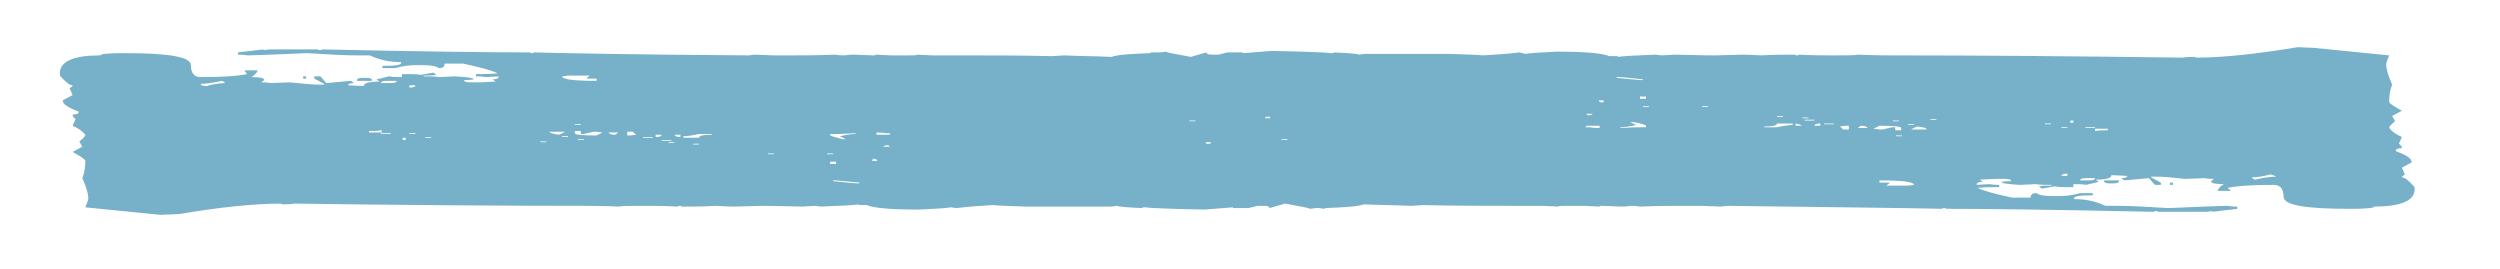 <svg xmlns="http://www.w3.org/2000/svg" xmlns:xlink="http://www.w3.org/1999/xlink" id="Calque_1" x="0px" y="0px" viewBox="0 0 334 36" style="enable-background:new 0 0 334 36;" xml:space="preserve"><style type="text/css">	.st0{fill:#76B1C9;}</style><g>	<g>		<path class="st0" d="M47.6,10.8h2.1v-0.1c0-0.2-0.3-0.3-0.8-0.3h-0.4c-0.5,0-0.8,0.1-0.8,0.3V10.8z"></path>		<rect x="40.5" y="10.2" class="st0" width="0.4" height="0.3"></rect>		<path class="st0" d="M283.2,24.1h-2.1v0.1c0,0.2,0.3,0.3,0.8,0.3h0.4c0.5,0,0.8-0.1,0.8-0.3V24.1z"></path>		<path class="st0" d="M307,6.3c-5.4,0.9-10,1.4-13.7,1.4V7.6c-0.6,0-1.2,0-1.7,0.1c-14.6-0.2-27.5-0.3-38.8-0.3   c-0.6,0-2.2,0-4.6-0.1c-0.3,0.1-1.4,0.1-3.3,0.1c-1.2,0-2.7,0-4.6-0.1c0,0.1-0.1,0.1-0.4,0.1V7.3c-1.5,0-3.1,0-4.6,0.1   c-1.5-0.1-2.3-0.1-2.5-0.1l-3.7,0.1c-0.1,0-1.9,0-5.4-0.1L222,7.4l-0.8-0.1c-2.8,0.1-4.5,0.2-5,0.3c0-0.1-0.1-0.1-0.4-0.1H215   c-0.9-0.4-3.3-0.6-7-0.6c-2.3,0.1-3.7,0.2-4.2,0.3L203,7c-1.5,0.2-3.2,0.3-4.9,0.4c-0.7-0.1-2.2-0.1-4.5-0.2h-11.3l-0.8,0.1   c0-0.1-1.1-0.2-3.3-0.3c0,0.1-0.1,0.1-0.4,0.1c-0.6-0.1-3.2-0.2-7.9-0.3l-3.8,0.3c0-0.1-0.1-0.1-0.4-0.1h-1.7l-1.2,0.3H162   c-0.6,0-0.8-0.1-0.8-0.3l-2.1,0.6c-2.2-0.4-3.3-0.6-3.3-0.7l-0.8,0.1h-0.4L153.7,7v0.1c-2.6,0.1-4.4,0.2-5.2,0.5   c-2-0.1-4.1-0.1-6.3-0.2l-1.7,0.1c-4.2-0.1-8.1-0.1-11.7-0.1h-4.2l-2.1-0.1c0,0.1-0.4,0.1-1.3,0.1h-2.1l-2.1-0.1   c0,0.1-0.1,0.1-0.4,0.1l-2.5-0.1c-0.3,0-0.7,0-1.2,0.1c-0.3,0-0.7,0-1.3-0.1c-2.4,0.1-4.3,0.1-5.8,0.1h-2.5l-2.5-0.1l-0.8,0.1   C84.7,7.3,75.1,7.1,71.3,7c0,0.1-0.1,0.1-0.4,0.1c0-0.1-0.1-0.1-0.4-0.1h-0.4C65.8,7,56.8,6.9,43,6.6c0,0.1-0.1,0.1-0.4,0.1   c0-0.1-0.1-0.1-0.4-0.1h-6.2l-0.8,0.1V6.6L31.8,7v0.3c0.3,0,0.7,0,1.3,0.1c0.6,0,3.3-0.1,7.9-0.3c3.1,0.2,5.3,0.3,6.7,0.3h1.7   c1.3,0.6,2.6,0.9,4.2,0.9v0.1c0,0.3-0.8,0.4-2.5,0.4v0.3h1.7c1-0.3,2-0.4,2.9-0.4h0.4c1.4,0,2.2,0.1,2.5,0.4   c0.6,0,0.8-0.2,0.8-0.6h2.5c2.3,0.5,3.8,0.9,4.6,1.3c-1.1,0.1-2.1,0.1-2.9,0.1v0.3c0.3,0,0.7,0,1.3,0.1l1.7-0.1v0.1   c0,0.2-0.3,0.3-0.8,0.3l0.4,0.3l-2.1,0.1h-1.3c-0.5,0-0.8-0.1-0.8-0.3c0.3,0,0.7,0,1.3-0.1c0-0.2-0.8-0.3-2.5-0.4l-2.1,0.1   c-0.5-0.1-1.2-0.1-2.1-0.1v-0.1c0.6,0,1.2,0,1.7-0.1l-0.4-0.3l-1.7,0.3c-0.5-0.1-1-0.1-1.7-0.1h-0.8v0.4c-0.6,0-1.2,0-1.7-0.1   l-1.7,0.4l0.4,0.3c-1.4,0-2.1,0.2-2.1,0.6l-2.1-0.1c0-0.2,0.3-0.3,0.8-0.3l-0.4-0.3l-3.3,0.3l-0.8-0.9h-0.8v0.3l1.3,0.7v0.1h-0.8   c-0.7,0-1.9-0.1-3.8-0.3l-2.5,0.1c-0.6-0.1-1-0.1-1.3-0.1l0.4-0.3c0-0.3-0.6-0.4-1.7-0.4c0.6-0.4,0.8-0.7,0.8-0.9h-1.7v0.1L33,9.9   c-1.5,0.3-3.6,0.4-6.2,0.4c-0.8,0-1.3-0.5-1.3-1.6c0-1.1-2.9-1.6-8.8-1.6c-2.2,0-3.3,0.1-3.3,0.3C9.8,7.4,8,8.2,8,9.8v0.3   c0.8,0.9,1.3,1.3,1.7,1.3c0,0.1-0.1,0.2-0.4,0.4l0.4,0.9l-1.3,0.7v0.1c0,0.4,0.7,0.9,2.1,1.4v0.1c0,0.2-0.3,0.3-0.8,0.3   c0,0.2,0.1,0.4,0.4,0.6l-0.4,0.9c0.7,0.3,1.3,0.7,1.7,1.2c0,0.2-0.3,0.5-0.8,0.9l0.4,0.7l-1.3,0.7c1.1,0.6,1.7,1,1.7,1.2   c0,0.8-0.1,1.6-0.4,2.3c0.6,1.3,0.8,2.2,0.8,2.7c0,0.1-0.1,0.5-0.4,1.2l10,1l2.5-0.1c5.4-0.9,10-1.4,13.7-1.4v0.1   c0.6,0,1.2,0,1.7-0.1c14.6,0.2,27.5,0.3,38.8,0.3c0.6,0,2.2,0,4.6,0.1c0.3-0.1,1.4-0.1,3.3-0.1c1.2,0,2.7,0,4.6,0.1   c0-0.1,0.1-0.1,0.4-0.1v0.1c1.5,0,3.1,0,4.6-0.1c1.5,0.1,2.3,0.1,2.5,0.1l3.7-0.1c0.1,0,1.9,0,5.4,0.1l1.7-0.1l0.8,0.1   c2.8-0.1,4.5-0.2,5-0.3c0,0.1,0.1,0.1,0.4,0.1h0.7c0.9,0.4,3.3,0.6,7,0.6c2.3-0.1,3.7-0.2,4.2-0.3l0.8,0.1   c1.5-0.2,3.2-0.3,4.9-0.4c0.7,0.1,2.2,0.1,4.5,0.2h11.3l0.8-0.1c0,0.1,1.1,0.2,3.3,0.3c0-0.1,0.1-0.1,0.4-0.1   c0.6,0.1,3.2,0.2,7.9,0.3l3.8-0.3c0,0.1,0.1,0.1,0.4,0.1h1.7l1.2-0.3h0.8c0.6,0,0.8,0.1,0.8,0.3l2.1-0.6c2.2,0.4,3.3,0.6,3.3,0.7   l0.8-0.1h0.4l0.8,0.1v-0.1c2.6-0.1,4.4-0.2,5.2-0.5c2,0.1,4.1,0.1,6.3,0.2l1.7-0.1c4.2,0.1,8.1,0.1,11.7,0.1h4.2l2.1,0.1   c0-0.1,0.4-0.1,1.3-0.1h2.1l2.1,0.1c0-0.1,0.1-0.1,0.4-0.1l2.5,0.1c0.3,0,0.7,0,1.2-0.1c0.3,0,0.7,0,1.3,0.1   c2.4-0.1,4.3-0.1,5.8-0.1h2.5l2.5,0.1l0.8-0.1c15.4,0.2,25,0.3,28.8,0.4c0-0.1,0.1-0.1,0.4-0.1c0,0.1,0.1,0.1,0.4,0.1h0.4   c4.2,0,13.3,0.1,27.1,0.4c0-0.1,0.1-0.1,0.4-0.1c0,0.1,0.1,0.1,0.4,0.1h6.2l0.8-0.1v0.1l3.3-0.4v-0.3c-0.3,0-0.7,0-1.3-0.1   c-0.6,0-3.3,0.1-7.9,0.3c-3.1-0.2-5.3-0.3-6.7-0.3h-1.7c-1.3-0.6-2.6-0.9-4.2-0.9v-0.1c0-0.3,0.8-0.4,2.5-0.4v-0.3h-1.7   c-1,0.3-2,0.4-2.9,0.4h-0.4c-1.4,0-2.2-0.1-2.5-0.4c-0.6,0-0.8,0.2-0.8,0.6h-2.5c-2.3-0.5-3.8-0.9-4.6-1.3   c1.1-0.1,2.1-0.1,2.9-0.1v-0.3c-0.3,0-0.7,0-1.3-0.1l-1.7,0.1v-0.1c0-0.2,0.3-0.3,0.8-0.3l-0.4-0.3l2.1-0.1h1.3   c0.5,0,0.8,0.1,0.8,0.3c-0.3,0-0.7,0-1.3,0.1c0,0.2,0.8,0.3,2.5,0.4l2.1-0.1c0.5,0.1,1.2,0.1,2.1,0.1v0.1c-0.6,0-1.2,0-1.7,0.1   l0.4,0.3l1.7-0.3c0.5,0.1,1,0.1,1.7,0.1h0.8v-0.4c0.6,0,1.2,0,1.7,0.1l1.7-0.4l-0.4-0.3c1.4,0,2.1-0.2,2.1-0.6l2.1,0.1   c0,0.2-0.3,0.3-0.8,0.3l0.4,0.3l3.3-0.3l0.8,0.9h0.8v-0.3l-1.3-0.7v-0.1h0.8c0.7,0,1.9,0.1,3.8,0.3l2.5-0.1c0.6,0.1,1,0.1,1.3,0.1   l-0.4,0.3c0,0.3,0.6,0.4,1.7,0.4c-0.6,0.4-0.8,0.7-0.8,0.9h1.7v-0.1l-0.4-0.3c1.5-0.3,3.6-0.4,6.2-0.4c0.8,0,1.3,0.5,1.3,1.6   c0,1.1,2.9,1.6,8.8,1.6c2.2,0,3.3-0.1,3.3-0.3c3.6,0,5.4-0.8,5.4-2.3v-0.3c-0.8-0.9-1.3-1.3-1.7-1.3c0-0.1,0.1-0.2,0.4-0.4   l-0.4-0.9l1.3-0.7v-0.1c0-0.4-0.7-0.9-2.1-1.4v-0.1c0-0.2,0.3-0.3,0.8-0.3c0-0.2-0.1-0.4-0.4-0.6l0.4-0.9   c-0.7-0.3-1.3-0.7-1.7-1.2c0-0.2,0.3-0.5,0.8-0.9l-0.4-0.7l1.3-0.7c-1.1-0.6-1.7-1-1.7-1.2c0-0.8,0.1-1.6,0.4-2.3   c-0.6-1.3-0.8-2.2-0.8-2.7c0-0.1,0.1-0.5,0.4-1.2l-10-1L307,6.3z M50.9,11.1c0-0.2,0.3-0.3,0.8-0.3H53c0,0.2-0.3,0.3-0.8,0.3H50.9   z M26.8,11.2c0.6,0,1.5-0.1,2.9-0.4l0.4,0.3c-0.6,0-1.5,0.1-2.5,0.4C27.1,11.5,26.8,11.4,26.8,11.2z M279.9,23.8   c0,0.2-0.3,0.3-0.8,0.3h-1.2c0-0.2,0.3-0.3,0.8-0.3H279.9z M304.1,23.6c-0.6,0-1.5,0.1-2.9,0.4l-0.4-0.3c0.6,0,1.5-0.1,2.5-0.4   C303.7,23.4,304,23.5,304.1,23.6z M214.4,13.4c-0.1,0-0.2,0.1-0.2,0.2v0.1c-0.4,0-0.6-0.1-0.6-0.3H214.4z M169.2,16.4   C169.2,16.4,169.2,16.4,169.2,16.4L169.2,16.4C169.3,16.4,169.2,16.4,169.2,16.4z M169,15.8c0,0,0.1-0.1,0.1-0.2h0.5   c0.1,0,0.1,0.1,0.1,0.2H169z M159.7,16.1v0.1h-0.8v-0.1H159.7z M147.2,16.3h0.1C147.3,16.3,147.2,16.3,147.2,16.3L147.2,16.3z    M161.8,19c0,0-0.1,0.1-0.1,0.2h-0.5c-0.1,0-0.1-0.1-0.1-0.2H161.8z M161.6,18.4C161.6,18.4,161.6,18.4,161.6,18.4   C161.6,18.4,161.6,18.4,161.6,18.4L161.6,18.4z M171.2,18.7v-0.1h0.8v0.1H171.2z M119,17.8C119,17.8,119,17.8,119,17.8l-0.2,0.2   h-1.7v-0.3c0.3,0,0.7,0,1.3,0.1L119,17.8z M183.7,18.6h-0.1C183.6,18.6,183.6,18.5,183.7,18.6L183.7,18.6z M211.8,17   C211.8,17,211.8,17,211.8,17l0.2-0.2h1.7v0.3c-0.3,0-0.7,0-1.3-0.1L211.8,17z M77.6,17.6v0.3H78l1.3-0.3h0.4l0.8,0.1l-0.8,0.4   c-1.9,0-2.9-0.1-2.9-0.3v-0.3H77.6z M81.3,17.7h1.3L82.2,18C81.7,18,81.4,17.9,81.3,17.7z M83.8,17.6h0.8c0,0.1,0.1,0.2,0.4,0.4   l-0.8,0.1h-0.4V17.6z M87.6,18h0.8c0,0.2-0.3,0.3-0.8,0.3V18z M90.1,18h0.8v0.3C90.4,18.3,90.2,18.2,90.1,18z M87.2,18.3v0.1h-1.3   v-0.1H87.2z M91.3,18.2c0.5,0,1.2-0.1,2.1-0.3h1.7V18c-1.1,0-1.7,0.1-1.7,0.4h-2.1V18.2z M110.9,18v-0.1h1.3l2.1-0.1v0.1   c-0.5,0-1.2,0.1-2.1,0.3l0.8,0.4h-0.4C111.5,18.3,110.9,18.2,110.9,18z M116.4,21.5c0.1,0,0.2-0.1,0.2-0.2v-0.1   c0.4,0,0.6,0.1,0.6,0.3H116.4z M253.2,17.3V17h-0.4l-1.3,0.3h-0.4l-0.8-0.1l0.8-0.4c1.9,0,2.9,0.1,2.9,0.3v0.3H253.2z M249.5,17.1   h-1.3l0.4-0.3C249.1,16.8,249.4,16.9,249.5,17.1z M247,17.3h-0.8c0-0.1-0.1-0.2-0.4-0.4l0.8-0.1h0.4V17.3z M243.2,16.8h-0.8   c0-0.2,0.3-0.3,0.8-0.3V16.8z M240.7,16.8h-0.8v-0.3C240.4,16.6,240.7,16.7,240.7,16.8z M243.7,16.6v-0.1h1.3v0.1H243.7z    M239.5,16.7c-0.5,0-1.2,0.1-2.1,0.3h-1.7v-0.1c1.1,0,1.7-0.1,1.7-0.4h2.1V16.7z M219.9,16.8V17h-1.3l-2.1,0.1V17   c0.5,0,1.2-0.1,2.1-0.3l-0.8-0.4h0.4C219.3,16.5,219.9,16.7,219.9,16.8z M75.1,10.2l0.8-0.1h2.9l-0.4,0.3v0.1h1.3v0.3   C76.6,10.8,75.1,10.6,75.1,10.2z M54.7,11.4h0.8c0,0.2-0.3,0.3-0.8,0.3V11.4z M76.8,16.7v-0.1h0.8v0.1H76.8z M49.3,17.6v-0.1   c0.6,0,1.2,0,1.7-0.1v0.3H49.3z M50.9,17.9v-0.1h1.3v0.1H50.9z M54.7,17.9v-0.1h0.8v0.1H54.7z M73.4,17.6h2.1L74.7,18   C73.8,17.9,73.4,17.7,73.4,17.6z M75.9,18.2v0.1h-0.8v-0.1H75.9z M57.6,18.3v0.1h-0.8v-0.1H57.6z M53.8,18.7v-0.3h0.4v0.3H53.8z    M77.2,18.7v-0.1H78v0.1H77.2z M88.4,18.7h1.3v0.1h-1.3V18.7z M72.2,19v-0.1H73V19H72.2z M89.3,19.2V19h0.8v0.1H89.3z M92.6,19.3   v-0.1h0.8v0.1H92.6z M118,19.7c0-0.2,0.2-0.3,0.7-0.3c0,0.1,0.1,0.1,0.2,0.2c-0.1,0-0.3,0-0.4,0H118z M102.6,20.6v-0.1h0.8v0.1   H102.6z M110.5,20.6v-0.1h0.8v0.1H110.5z M110.9,21.9v-0.3h0.8v0.3H110.9z M111.3,24.2v-0.1h0.4c0.1,0,1.2,0.1,3.2,0.3   c-0.1,0-0.1,0.1-0.1,0.1l0,0h-0.2C114.2,24.5,113.1,24.4,111.3,24.2z M255.7,24.7l-0.8,0.1H252l0.4-0.3v-0.1h-1.3v-0.3   C254.2,24.1,255.7,24.3,255.7,24.7z M276.2,23.5h-0.8c0-0.2,0.3-0.3,0.8-0.3V23.5z M254.1,18.1v0.1h-0.8v-0.1H254.1z M281.6,17.3   v0.1c-0.6,0-1.2,0-1.7,0.1v-0.3H281.6z M279.9,17v0.1h-1.3V17H279.9z M276.2,17v0.1h-0.8V17H276.2z M257.4,17.3h-2.1l0.8-0.4   C257,17,257.4,17.1,257.4,17.3z M254.9,16.7v-0.1h0.8v0.1H254.9z M273.2,16.6v-0.1h0.8v0.1H273.2z M277,16.1v0.3h-0.4v-0.3H277z    M253.7,16.1v0.1h-0.8v-0.1H253.7z M242.4,16.1h-1.3V16h1.3V16.1z M258.7,15.8V16h-0.8v-0.1H258.7z M241.6,15.7v0.1h-0.8v-0.1   H241.6z M238.2,15.5v0.1h-0.8v-0.1H238.2z M212.8,15.1c0,0.2-0.2,0.3-0.7,0.3c0-0.1-0.1-0.1-0.2-0.2c0.1,0,0.3,0,0.4,0H212.8z    M228.2,14.2v0.1h-0.8v-0.1H228.2z M220.3,14.2v0.1h-0.8v-0.1H220.3z M219.9,12.9v0.3h-0.8v-0.3H219.9z M219.5,10.6v0.1h-0.4   c-0.1,0-1.2-0.1-3.2-0.3c0.1,0,0.1-0.1,0.1-0.1l0,0h0.2C216.6,10.3,217.8,10.4,219.5,10.6z"></path>		<rect x="289.9" y="24.4" class="st0" width="0.4" height="0.3"></rect>	</g></g></svg>
